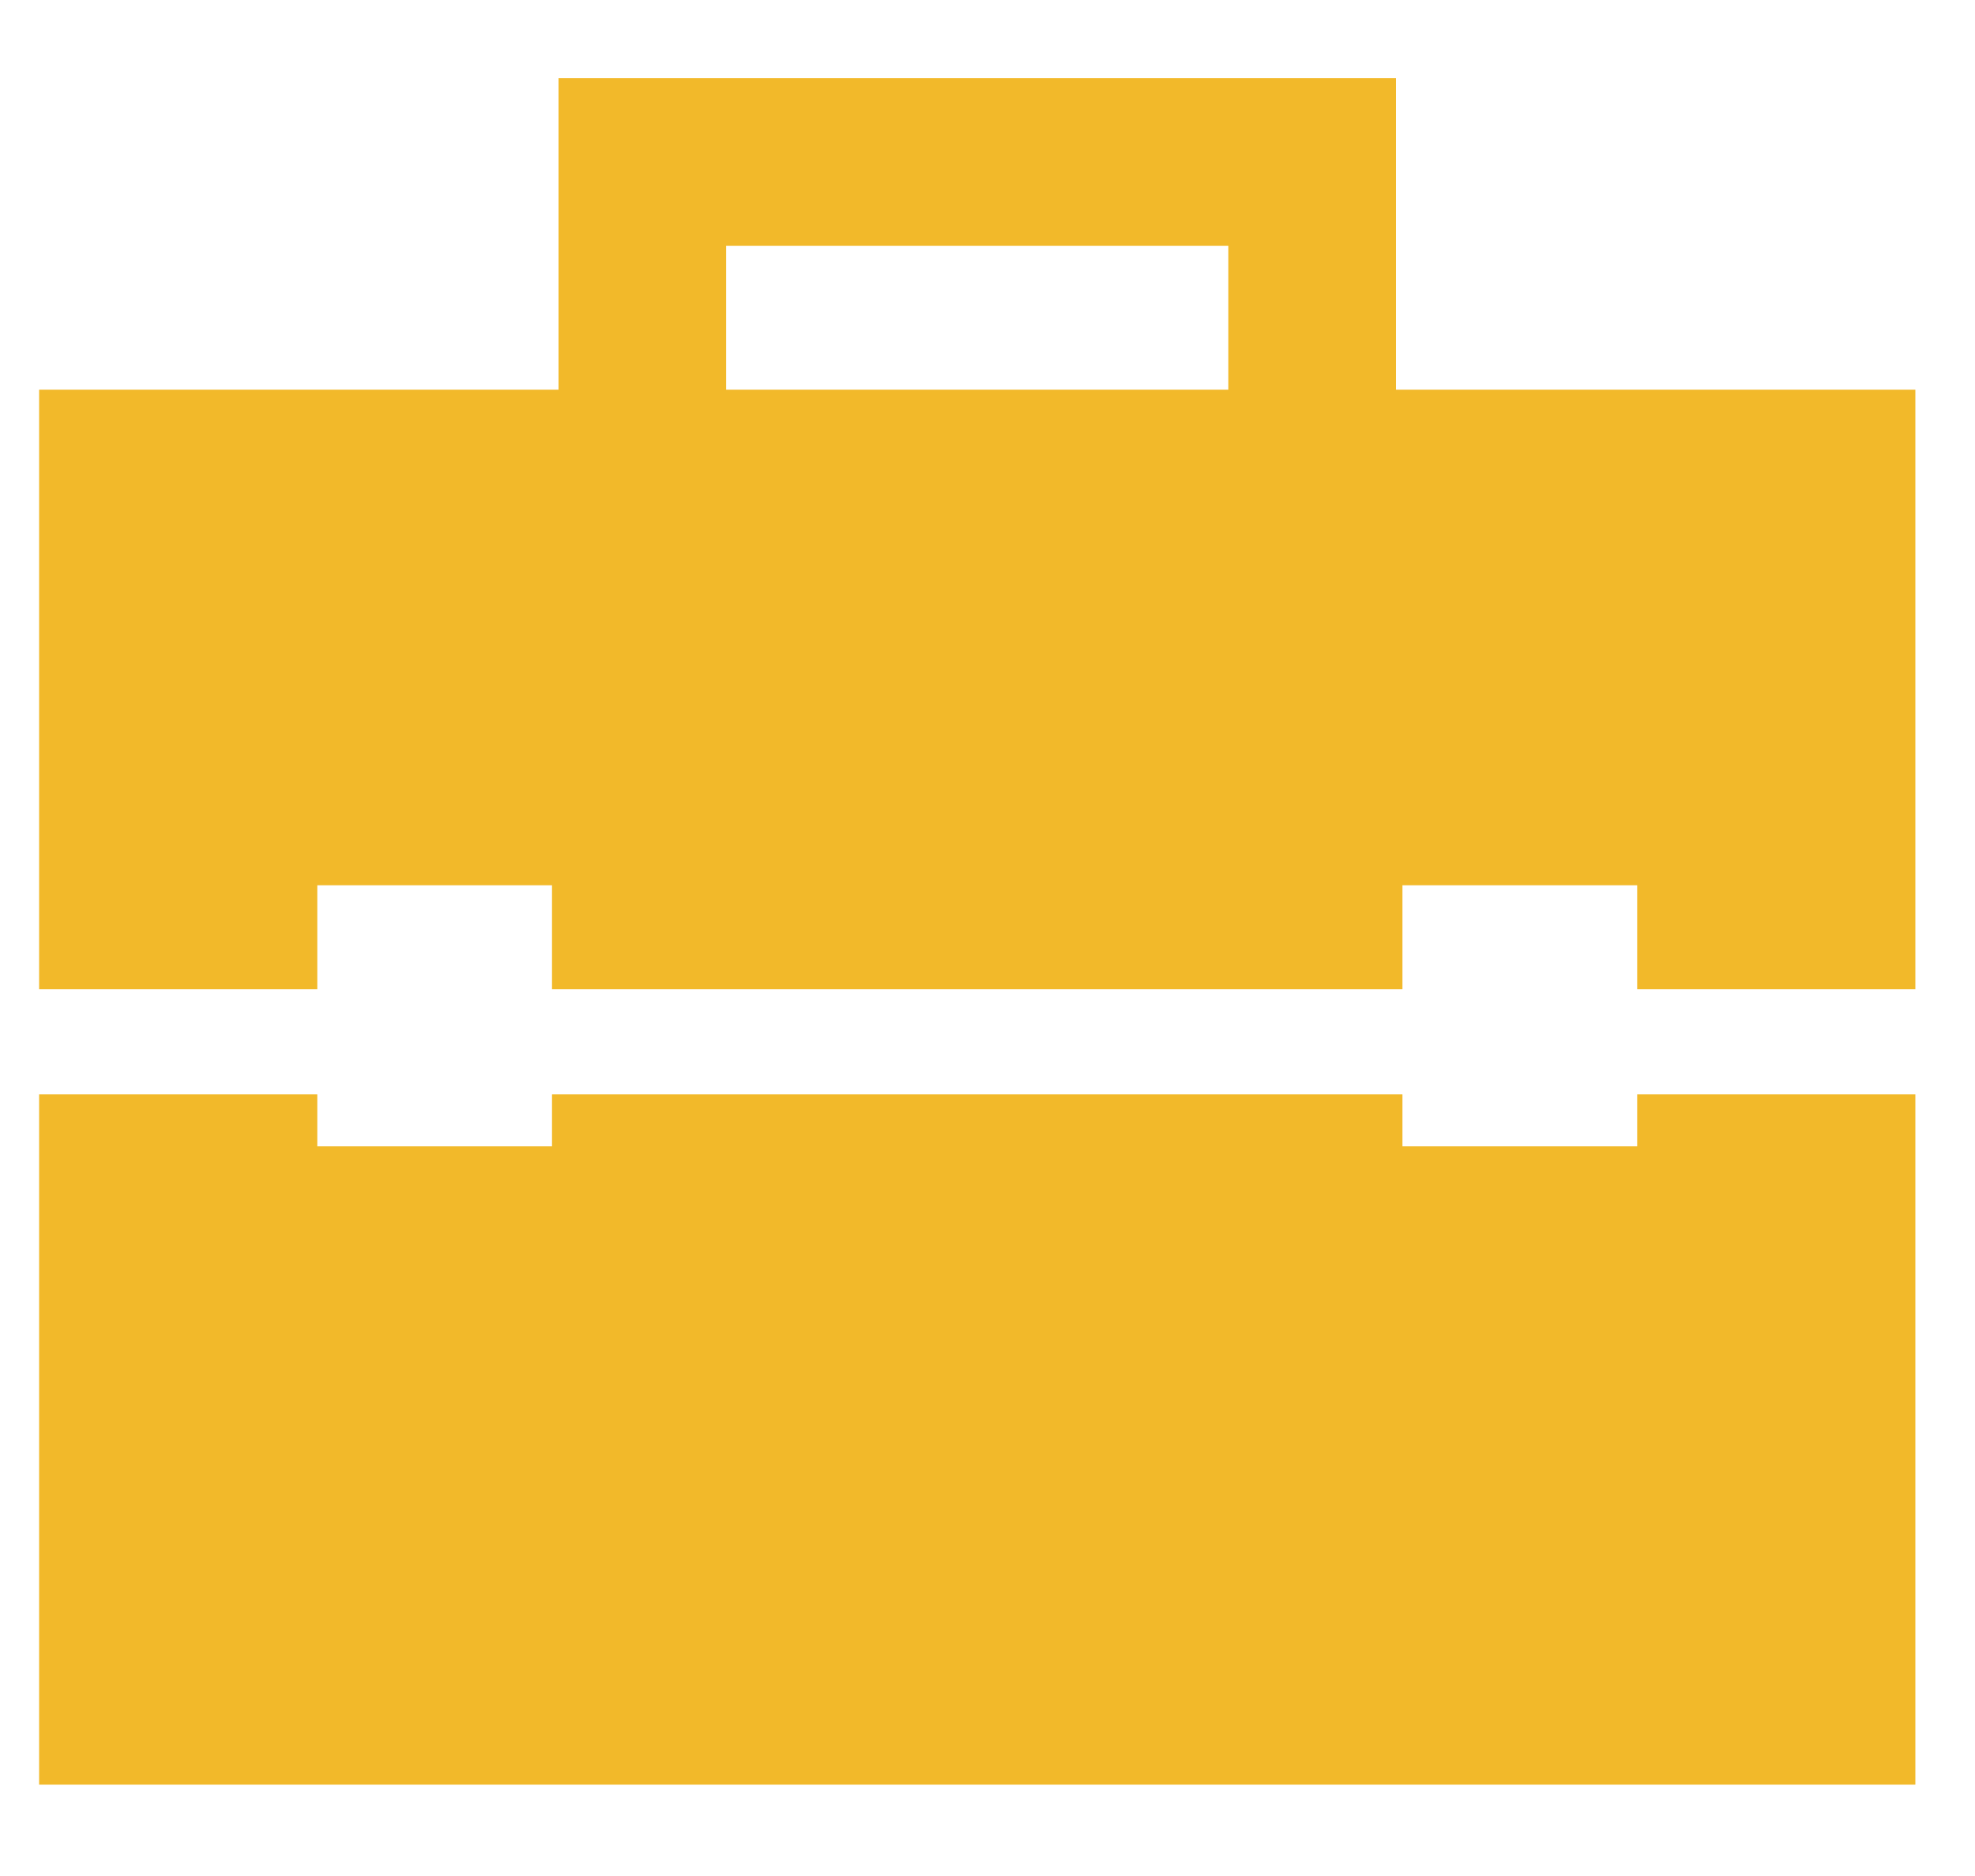 <svg width="20" height="19" viewBox="0 0 20 19" fill="none" xmlns="http://www.w3.org/2000/svg">
<path d="M14.136 6.198H5.656V0.792H14.136V6.198ZM7.353 4.5H12.439V2.489H7.353V4.5Z" fill="#F2B92A"/>
<path fill-rule="evenodd" clip-rule="evenodd" d="M14.202 11.083H5.59V11.61H3.213V11.083H0.396V18.075H19.396V11.083H16.579V11.61H14.202V11.083Z" fill="#F2B92A"/>
<path fill-rule="evenodd" clip-rule="evenodd" d="M0.396 3.947H19.396V10.018H16.579V8.966H14.202V10.018H5.59V8.966H3.213V10.018H0.396V3.947Z" fill="#F2B92A"/>
</svg>
